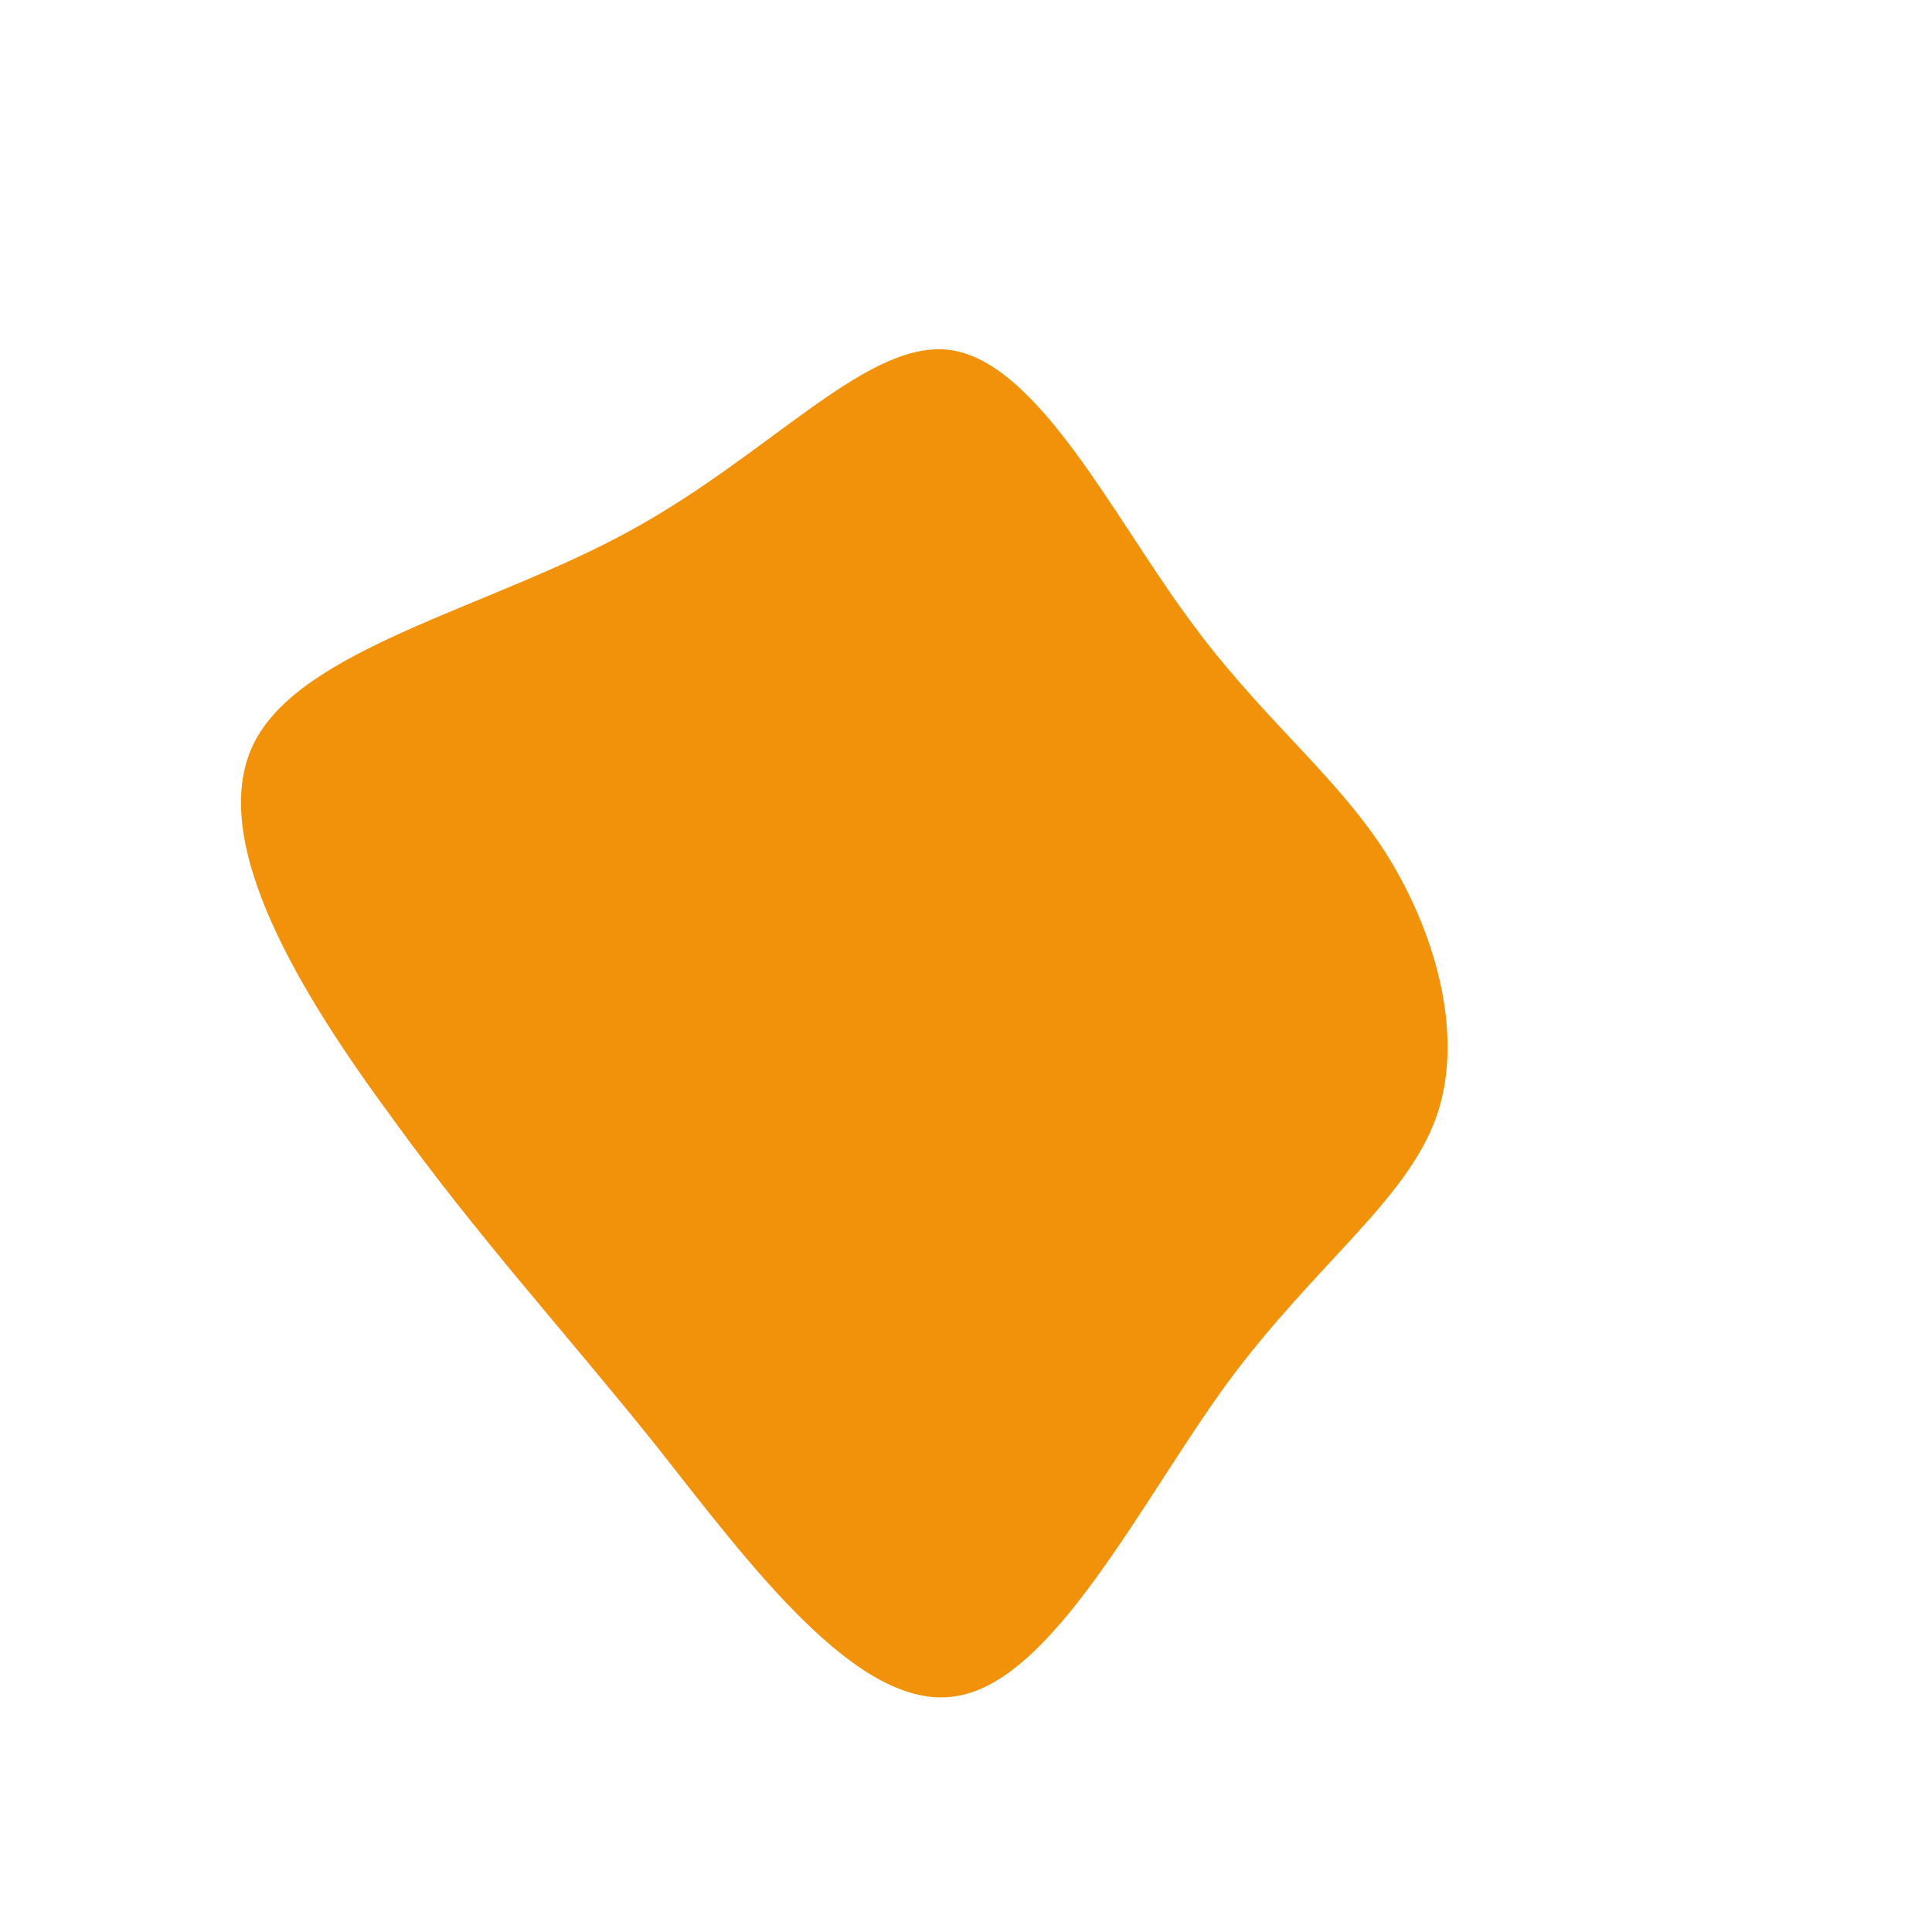 <?xml version="1.0" encoding="UTF-8" standalone="no"?> <svg xmlns="http://www.w3.org/2000/svg" viewBox="0 0 200 200"><path fill="#F2920A" d="M22.8,-36.3C30.3,-25.9,37.8,-20.3,43.2,-12.1C48.5,-3.9,51.7,7,48.7,15.6C45.6,24.3,36.3,30.7,27.1,43.1C18,55.6,9,74.1,-1.1,75.6C-11.2,77.2,-22.5,61.8,-32.2,49.5C-42,37.3,-50.4,28.2,-59.5,15.6C-68.7,3.1,-78.6,-12.8,-73.8,-22.9C-69,-32.9,-49.4,-37,-34.7,-45.1C-19.9,-53.2,-9.9,-65.3,-1.2,-63.7C7.6,-62,15.2,-46.7,22.8,-36.3Z" transform="translate(100 100)"></path></svg> 